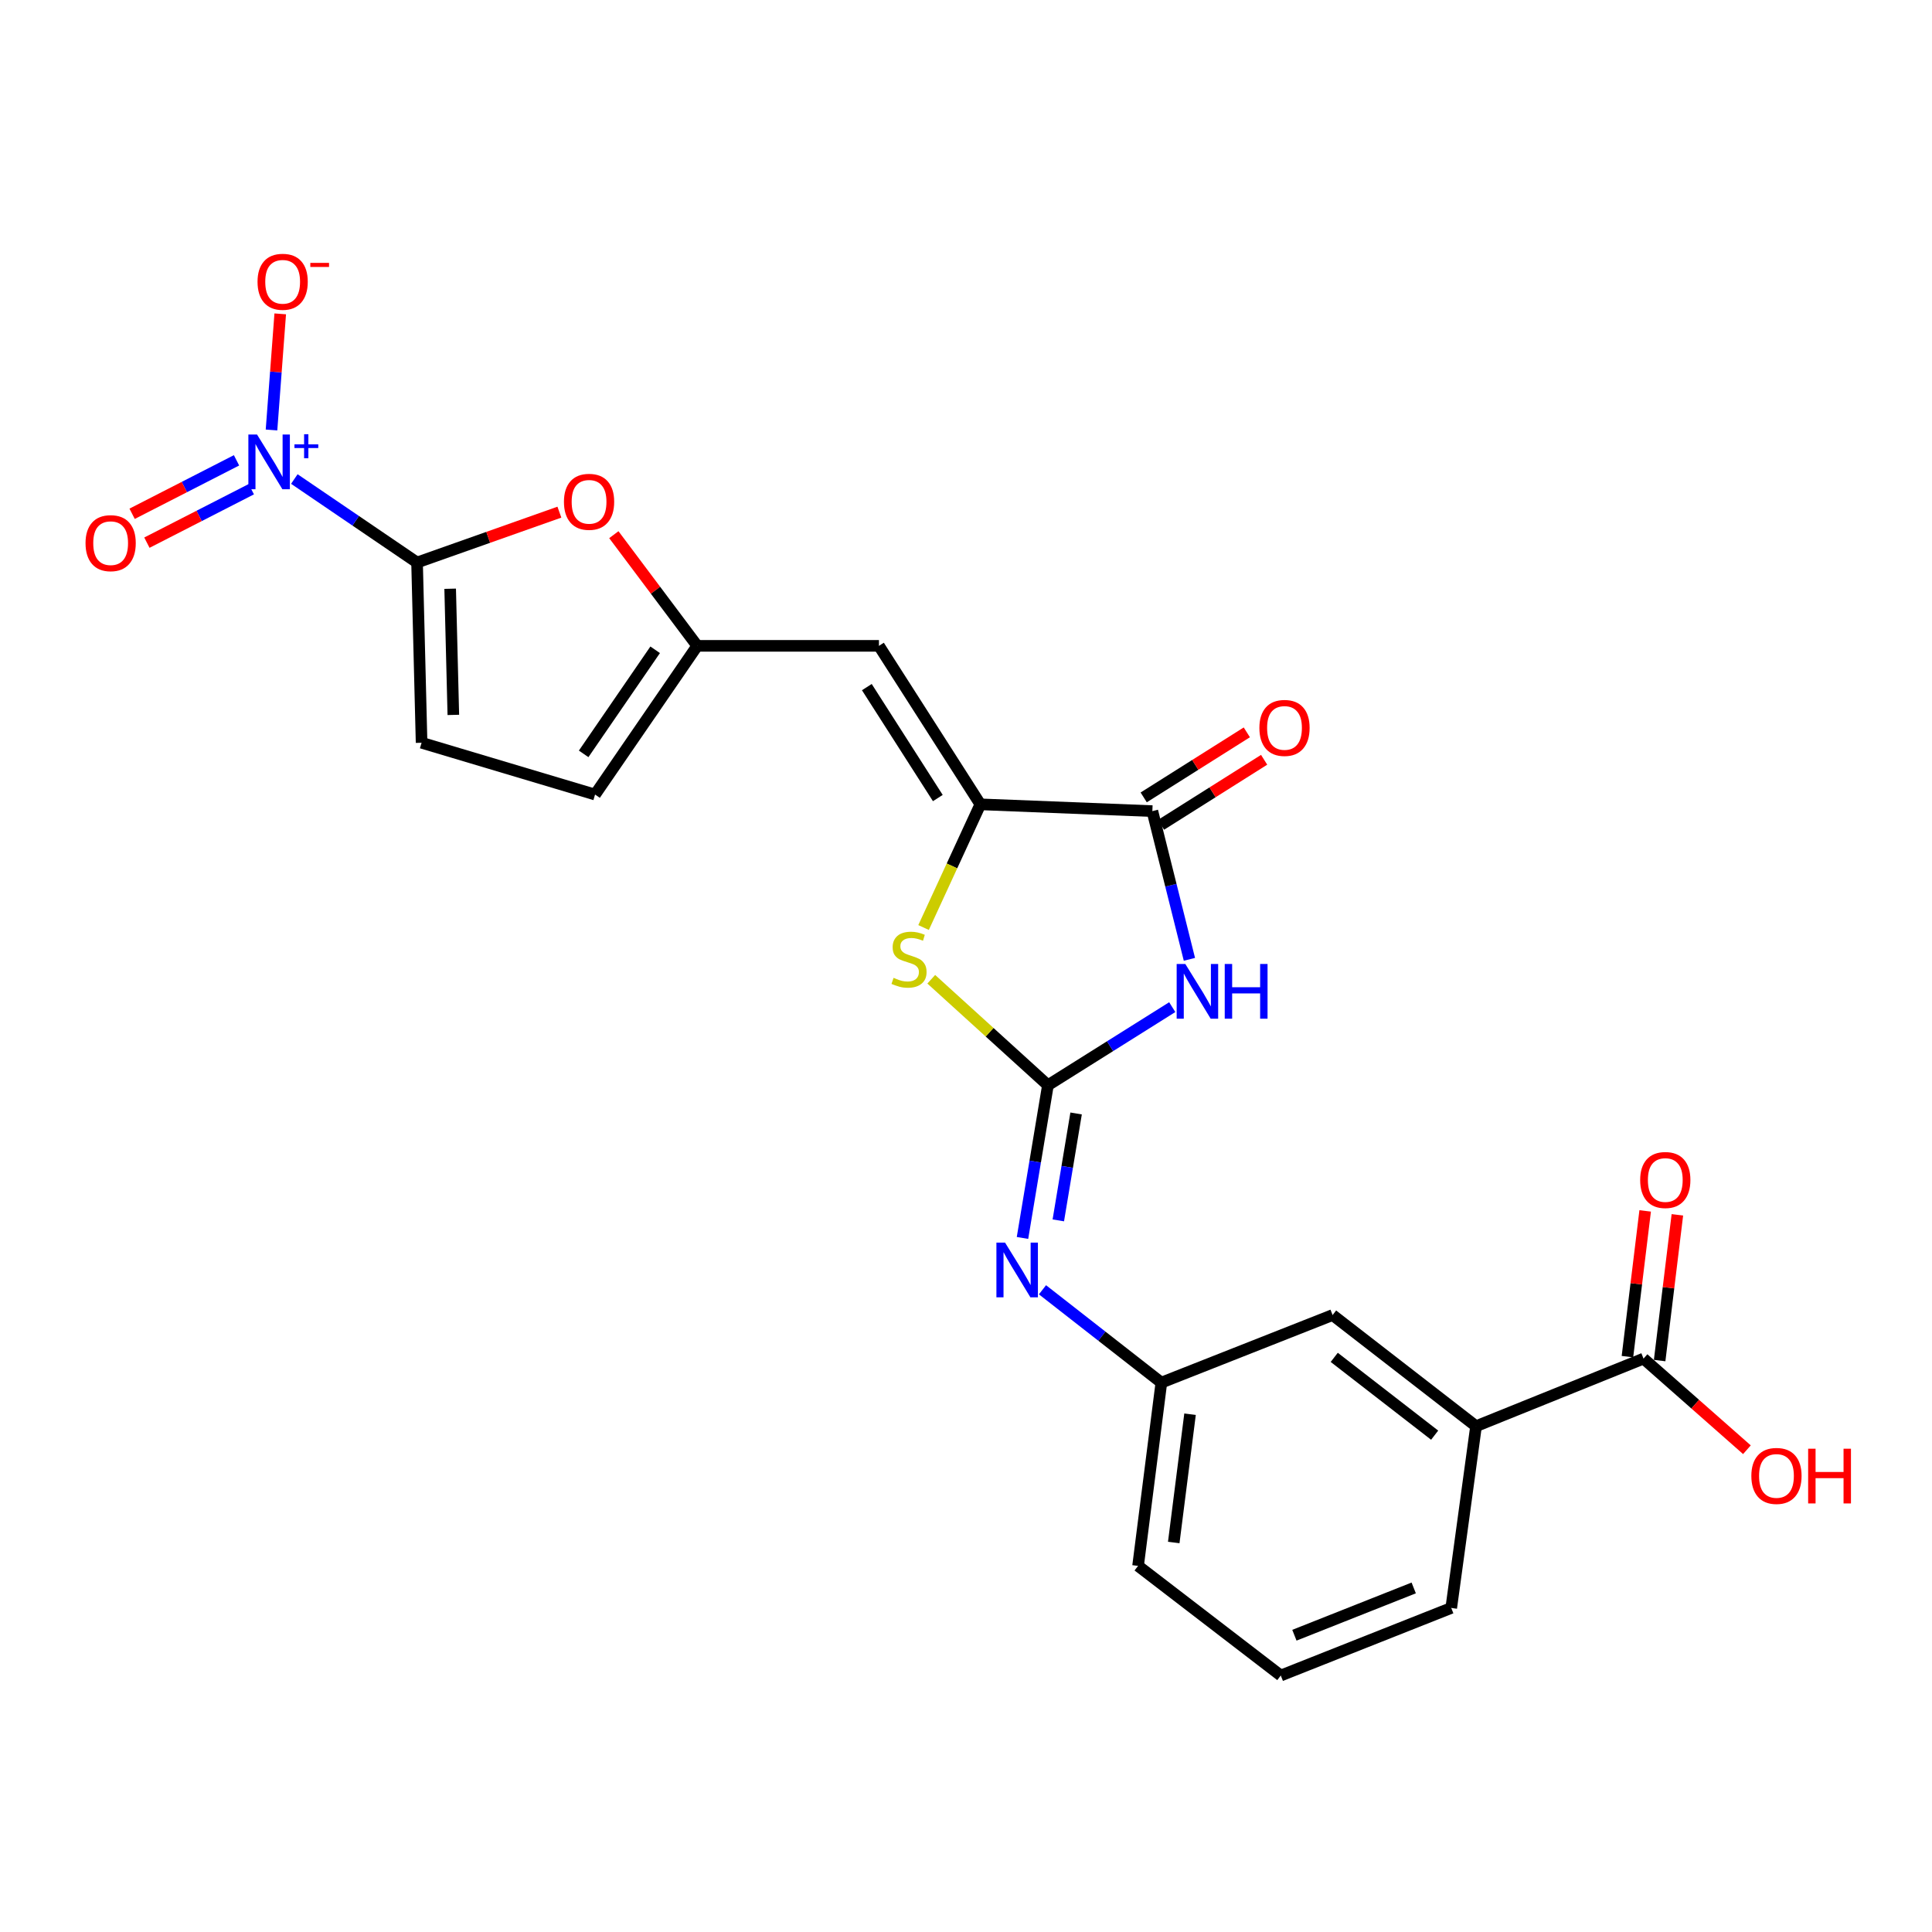<?xml version='1.0' encoding='iso-8859-1'?>
<svg version='1.1' baseProfile='full'
              xmlns='http://www.w3.org/2000/svg'
                      xmlns:rdkit='http://www.rdkit.org/xml'
                      xmlns:xlink='http://www.w3.org/1999/xlink'
                  xml:space='preserve'
width='1000px' height='1000px' viewBox='0 0 1000 1000'>
<!-- END OF HEADER -->
<rect style='opacity:1.0;fill:#FFFFFF;stroke:none' width='1000' height='1000' x='0' y='0'> </rect>
<path class='bond-0' d='M 542.403,561.713 L 574.579,541.503' style='fill:none;fill-rule:evenodd;stroke:#000000;stroke-width:6px;stroke-linecap:butt;stroke-linejoin:miter;stroke-opacity:1' />
<path class='bond-0' d='M 574.579,541.503 L 606.756,521.293' style='fill:none;fill-rule:evenodd;stroke:#0000FF;stroke-width:6px;stroke-linecap:butt;stroke-linejoin:miter;stroke-opacity:1' />
<path class='bond-5' d='M 542.403,561.713 L 512.211,534.286' style='fill:none;fill-rule:evenodd;stroke:#000000;stroke-width:6px;stroke-linecap:butt;stroke-linejoin:miter;stroke-opacity:1' />
<path class='bond-5' d='M 512.211,534.286 L 482.019,506.86' style='fill:none;fill-rule:evenodd;stroke:#CCCC00;stroke-width:6px;stroke-linecap:butt;stroke-linejoin:miter;stroke-opacity:1' />
<path class='bond-9' d='M 542.403,561.713 L 535.822,601.237' style='fill:none;fill-rule:evenodd;stroke:#000000;stroke-width:6px;stroke-linecap:butt;stroke-linejoin:miter;stroke-opacity:1' />
<path class='bond-9' d='M 535.822,601.237 L 529.241,640.762' style='fill:none;fill-rule:evenodd;stroke:#0000FF;stroke-width:6px;stroke-linecap:butt;stroke-linejoin:miter;stroke-opacity:1' />
<path class='bond-9' d='M 556.991,576.328 L 552.385,603.995' style='fill:none;fill-rule:evenodd;stroke:#000000;stroke-width:6px;stroke-linecap:butt;stroke-linejoin:miter;stroke-opacity:1' />
<path class='bond-9' d='M 552.385,603.995 L 547.778,631.662' style='fill:none;fill-rule:evenodd;stroke:#0000FF;stroke-width:6px;stroke-linecap:butt;stroke-linejoin:miter;stroke-opacity:1' />
<path class='bond-4' d='M 615.639,496.549 L 606.05,458.19' style='fill:none;fill-rule:evenodd;stroke:#0000FF;stroke-width:6px;stroke-linecap:butt;stroke-linejoin:miter;stroke-opacity:1' />
<path class='bond-4' d='M 606.05,458.19 L 596.46,419.831' style='fill:none;fill-rule:evenodd;stroke:#000000;stroke-width:6px;stroke-linecap:butt;stroke-linejoin:miter;stroke-opacity:1' />
<path class='bond-1' d='M 215.869,291.157 L 252.703,278.124' style='fill:none;fill-rule:evenodd;stroke:#000000;stroke-width:6px;stroke-linecap:butt;stroke-linejoin:miter;stroke-opacity:1' />
<path class='bond-1' d='M 252.703,278.124 L 289.537,265.091' style='fill:none;fill-rule:evenodd;stroke:#FF0000;stroke-width:6px;stroke-linecap:butt;stroke-linejoin:miter;stroke-opacity:1' />
<path class='bond-2' d='M 215.869,291.157 L 184.109,269.55' style='fill:none;fill-rule:evenodd;stroke:#000000;stroke-width:6px;stroke-linecap:butt;stroke-linejoin:miter;stroke-opacity:1' />
<path class='bond-2' d='M 184.109,269.55 L 152.349,247.942' style='fill:none;fill-rule:evenodd;stroke:#0000FF;stroke-width:6px;stroke-linecap:butt;stroke-linejoin:miter;stroke-opacity:1' />
<path class='bond-26' d='M 215.869,291.157 L 218.211,384.449' style='fill:none;fill-rule:evenodd;stroke:#000000;stroke-width:6px;stroke-linecap:butt;stroke-linejoin:miter;stroke-opacity:1' />
<path class='bond-26' d='M 233.006,304.73 L 234.645,370.034' style='fill:none;fill-rule:evenodd;stroke:#000000;stroke-width:6px;stroke-linecap:butt;stroke-linejoin:miter;stroke-opacity:1' />
<path class='bond-14' d='M 140.533,222.561 L 142.79,192.507' style='fill:none;fill-rule:evenodd;stroke:#0000FF;stroke-width:6px;stroke-linecap:butt;stroke-linejoin:miter;stroke-opacity:1' />
<path class='bond-14' d='M 142.79,192.507 L 145.047,162.453' style='fill:none;fill-rule:evenodd;stroke:#FF0000;stroke-width:6px;stroke-linecap:butt;stroke-linejoin:miter;stroke-opacity:1' />
<path class='bond-15' d='M 122.424,238.265 L 95.403,252.1' style='fill:none;fill-rule:evenodd;stroke:#0000FF;stroke-width:6px;stroke-linecap:butt;stroke-linejoin:miter;stroke-opacity:1' />
<path class='bond-15' d='M 95.403,252.1 L 68.382,265.934' style='fill:none;fill-rule:evenodd;stroke:#FF0000;stroke-width:6px;stroke-linecap:butt;stroke-linejoin:miter;stroke-opacity:1' />
<path class='bond-15' d='M 130.076,253.211 L 103.056,267.045' style='fill:none;fill-rule:evenodd;stroke:#0000FF;stroke-width:6px;stroke-linecap:butt;stroke-linejoin:miter;stroke-opacity:1' />
<path class='bond-15' d='M 103.056,267.045 L 76.035,280.88' style='fill:none;fill-rule:evenodd;stroke:#FF0000;stroke-width:6px;stroke-linecap:butt;stroke-linejoin:miter;stroke-opacity:1' />
<path class='bond-3' d='M 507.432,416.323 L 492.734,448.202' style='fill:none;fill-rule:evenodd;stroke:#000000;stroke-width:6px;stroke-linecap:butt;stroke-linejoin:miter;stroke-opacity:1' />
<path class='bond-3' d='M 492.734,448.202 L 478.037,480.081' style='fill:none;fill-rule:evenodd;stroke:#CCCC00;stroke-width:6px;stroke-linecap:butt;stroke-linejoin:miter;stroke-opacity:1' />
<path class='bond-6' d='M 507.432,416.323 L 454.942,334.291' style='fill:none;fill-rule:evenodd;stroke:#000000;stroke-width:6px;stroke-linecap:butt;stroke-linejoin:miter;stroke-opacity:1' />
<path class='bond-6' d='M 485.415,413.068 L 448.672,355.646' style='fill:none;fill-rule:evenodd;stroke:#000000;stroke-width:6px;stroke-linecap:butt;stroke-linejoin:miter;stroke-opacity:1' />
<path class='bond-24' d='M 507.432,416.323 L 596.46,419.831' style='fill:none;fill-rule:evenodd;stroke:#000000;stroke-width:6px;stroke-linecap:butt;stroke-linejoin:miter;stroke-opacity:1' />
<path class='bond-16' d='M 600.939,426.931 L 627.625,410.098' style='fill:none;fill-rule:evenodd;stroke:#000000;stroke-width:6px;stroke-linecap:butt;stroke-linejoin:miter;stroke-opacity:1' />
<path class='bond-16' d='M 627.625,410.098 L 654.312,393.264' style='fill:none;fill-rule:evenodd;stroke:#FF0000;stroke-width:6px;stroke-linecap:butt;stroke-linejoin:miter;stroke-opacity:1' />
<path class='bond-16' d='M 591.981,412.73 L 618.667,395.896' style='fill:none;fill-rule:evenodd;stroke:#000000;stroke-width:6px;stroke-linecap:butt;stroke-linejoin:miter;stroke-opacity:1' />
<path class='bond-16' d='M 618.667,395.896 L 645.354,379.063' style='fill:none;fill-rule:evenodd;stroke:#FF0000;stroke-width:6px;stroke-linecap:butt;stroke-linejoin:miter;stroke-opacity:1' />
<path class='bond-8' d='M 454.942,334.291 L 360.885,334.291' style='fill:none;fill-rule:evenodd;stroke:#000000;stroke-width:6px;stroke-linecap:butt;stroke-linejoin:miter;stroke-opacity:1' />
<path class='bond-7' d='M 317.72,276.749 L 339.303,305.52' style='fill:none;fill-rule:evenodd;stroke:#FF0000;stroke-width:6px;stroke-linecap:butt;stroke-linejoin:miter;stroke-opacity:1' />
<path class='bond-7' d='M 339.303,305.52 L 360.885,334.291' style='fill:none;fill-rule:evenodd;stroke:#000000;stroke-width:6px;stroke-linecap:butt;stroke-linejoin:miter;stroke-opacity:1' />
<path class='bond-12' d='M 360.885,334.291 L 308.004,411.258' style='fill:none;fill-rule:evenodd;stroke:#000000;stroke-width:6px;stroke-linecap:butt;stroke-linejoin:miter;stroke-opacity:1' />
<path class='bond-12' d='M 339.114,336.328 L 302.097,390.205' style='fill:none;fill-rule:evenodd;stroke:#000000;stroke-width:6px;stroke-linecap:butt;stroke-linejoin:miter;stroke-opacity:1' />
<path class='bond-17' d='M 539.587,667.584 L 570.351,691.615' style='fill:none;fill-rule:evenodd;stroke:#0000FF;stroke-width:6px;stroke-linecap:butt;stroke-linejoin:miter;stroke-opacity:1' />
<path class='bond-17' d='M 570.351,691.615 L 601.115,715.647' style='fill:none;fill-rule:evenodd;stroke:#000000;stroke-width:6px;stroke-linecap:butt;stroke-linejoin:miter;stroke-opacity:1' />
<path class='bond-10' d='M 218.211,384.449 L 308.004,411.258' style='fill:none;fill-rule:evenodd;stroke:#000000;stroke-width:6px;stroke-linecap:butt;stroke-linejoin:miter;stroke-opacity:1' />
<path class='bond-11' d='M 850.691,703.212 L 763.994,738.202' style='fill:none;fill-rule:evenodd;stroke:#000000;stroke-width:6px;stroke-linecap:butt;stroke-linejoin:miter;stroke-opacity:1' />
<path class='bond-19' d='M 859.025,704.226 L 863.614,666.508' style='fill:none;fill-rule:evenodd;stroke:#000000;stroke-width:6px;stroke-linecap:butt;stroke-linejoin:miter;stroke-opacity:1' />
<path class='bond-19' d='M 863.614,666.508 L 868.204,628.79' style='fill:none;fill-rule:evenodd;stroke:#FF0000;stroke-width:6px;stroke-linecap:butt;stroke-linejoin:miter;stroke-opacity:1' />
<path class='bond-19' d='M 842.357,702.198 L 846.947,664.48' style='fill:none;fill-rule:evenodd;stroke:#000000;stroke-width:6px;stroke-linecap:butt;stroke-linejoin:miter;stroke-opacity:1' />
<path class='bond-19' d='M 846.947,664.48 L 851.536,626.762' style='fill:none;fill-rule:evenodd;stroke:#FF0000;stroke-width:6px;stroke-linecap:butt;stroke-linejoin:miter;stroke-opacity:1' />
<path class='bond-20' d='M 850.691,703.212 L 877.447,726.794' style='fill:none;fill-rule:evenodd;stroke:#000000;stroke-width:6px;stroke-linecap:butt;stroke-linejoin:miter;stroke-opacity:1' />
<path class='bond-20' d='M 877.447,726.794 L 904.203,750.376' style='fill:none;fill-rule:evenodd;stroke:#FF0000;stroke-width:6px;stroke-linecap:butt;stroke-linejoin:miter;stroke-opacity:1' />
<path class='bond-13' d='M 763.994,738.202 L 689.751,680.666' style='fill:none;fill-rule:evenodd;stroke:#000000;stroke-width:6px;stroke-linecap:butt;stroke-linejoin:miter;stroke-opacity:1' />
<path class='bond-13' d='M 742.573,742.844 L 690.602,702.568' style='fill:none;fill-rule:evenodd;stroke:#000000;stroke-width:6px;stroke-linecap:butt;stroke-linejoin:miter;stroke-opacity:1' />
<path class='bond-25' d='M 763.994,738.202 L 751.159,832.277' style='fill:none;fill-rule:evenodd;stroke:#000000;stroke-width:6px;stroke-linecap:butt;stroke-linejoin:miter;stroke-opacity:1' />
<path class='bond-18' d='M 601.115,715.647 L 689.751,680.666' style='fill:none;fill-rule:evenodd;stroke:#000000;stroke-width:6px;stroke-linecap:butt;stroke-linejoin:miter;stroke-opacity:1' />
<path class='bond-23' d='M 601.115,715.647 L 589.063,810.505' style='fill:none;fill-rule:evenodd;stroke:#000000;stroke-width:6px;stroke-linecap:butt;stroke-linejoin:miter;stroke-opacity:1' />
<path class='bond-23' d='M 615.964,731.992 L 607.527,798.393' style='fill:none;fill-rule:evenodd;stroke:#000000;stroke-width:6px;stroke-linecap:butt;stroke-linejoin:miter;stroke-opacity:1' />
<path class='bond-21' d='M 751.159,832.277 L 662.933,867.248' style='fill:none;fill-rule:evenodd;stroke:#000000;stroke-width:6px;stroke-linecap:butt;stroke-linejoin:miter;stroke-opacity:1' />
<path class='bond-21' d='M 731.738,821.914 L 669.979,846.394' style='fill:none;fill-rule:evenodd;stroke:#000000;stroke-width:6px;stroke-linecap:butt;stroke-linejoin:miter;stroke-opacity:1' />
<path class='bond-22' d='M 662.933,867.248 L 589.063,810.505' style='fill:none;fill-rule:evenodd;stroke:#000000;stroke-width:6px;stroke-linecap:butt;stroke-linejoin:miter;stroke-opacity:1' />
<path  class='atom-1' d='M 613.52 498.953
L 622.8 513.953
Q 623.72 515.433, 625.2 518.113
Q 626.68 520.793, 626.76 520.953
L 626.76 498.953
L 630.52 498.953
L 630.52 527.273
L 626.64 527.273
L 616.68 510.873
Q 615.52 508.953, 614.28 506.753
Q 613.08 504.553, 612.72 503.873
L 612.72 527.273
L 609.04 527.273
L 609.04 498.953
L 613.52 498.953
' fill='#0000FF'/>
<path  class='atom-1' d='M 633.92 498.953
L 637.76 498.953
L 637.76 510.993
L 652.24 510.993
L 652.24 498.953
L 656.08 498.953
L 656.08 527.273
L 652.24 527.273
L 652.24 514.193
L 637.76 514.193
L 637.76 527.273
L 633.92 527.273
L 633.92 498.953
' fill='#0000FF'/>
<path  class='atom-3' d='M 133.034 224.899
L 142.314 239.899
Q 143.234 241.379, 144.714 244.059
Q 146.194 246.739, 146.274 246.899
L 146.274 224.899
L 150.034 224.899
L 150.034 253.219
L 146.154 253.219
L 136.194 236.819
Q 135.034 234.899, 133.794 232.699
Q 132.594 230.499, 132.234 229.819
L 132.234 253.219
L 128.554 253.219
L 128.554 224.899
L 133.034 224.899
' fill='#0000FF'/>
<path  class='atom-3' d='M 152.41 230.004
L 157.4 230.004
L 157.4 224.751
L 159.617 224.751
L 159.617 230.004
L 164.739 230.004
L 164.739 231.905
L 159.617 231.905
L 159.617 237.185
L 157.4 237.185
L 157.4 231.905
L 152.41 231.905
L 152.41 230.004
' fill='#0000FF'/>
<path  class='atom-6' d='M 462.51 506.126
Q 462.83 506.246, 464.15 506.806
Q 465.47 507.366, 466.91 507.726
Q 468.39 508.046, 469.83 508.046
Q 472.51 508.046, 474.07 506.766
Q 475.63 505.446, 475.63 503.166
Q 475.63 501.606, 474.83 500.646
Q 474.07 499.686, 472.87 499.166
Q 471.67 498.646, 469.67 498.046
Q 467.15 497.286, 465.63 496.566
Q 464.15 495.846, 463.07 494.326
Q 462.03 492.806, 462.03 490.246
Q 462.03 486.686, 464.43 484.486
Q 466.87 482.286, 471.67 482.286
Q 474.95 482.286, 478.67 483.846
L 477.75 486.926
Q 474.35 485.526, 471.79 485.526
Q 469.03 485.526, 467.51 486.686
Q 465.99 487.806, 466.03 489.766
Q 466.03 491.286, 466.79 492.206
Q 467.59 493.126, 468.71 493.646
Q 469.87 494.166, 471.79 494.766
Q 474.35 495.566, 475.87 496.366
Q 477.39 497.166, 478.47 498.806
Q 479.59 500.406, 479.59 503.166
Q 479.59 507.086, 476.95 509.206
Q 474.35 511.286, 469.99 511.286
Q 467.47 511.286, 465.55 510.726
Q 463.67 510.206, 461.43 509.286
L 462.51 506.126
' fill='#CCCC00'/>
<path  class='atom-8' d='M 291.898 259.736
Q 291.898 252.936, 295.258 249.136
Q 298.618 245.336, 304.898 245.336
Q 311.178 245.336, 314.538 249.136
Q 317.898 252.936, 317.898 259.736
Q 317.898 266.616, 314.498 270.536
Q 311.098 274.416, 304.898 274.416
Q 298.658 274.416, 295.258 270.536
Q 291.898 266.656, 291.898 259.736
M 304.898 271.216
Q 309.218 271.216, 311.538 268.336
Q 313.898 265.416, 313.898 259.736
Q 313.898 254.176, 311.538 251.376
Q 309.218 248.536, 304.898 248.536
Q 300.578 248.536, 298.218 251.336
Q 295.898 254.136, 295.898 259.736
Q 295.898 265.456, 298.218 268.336
Q 300.578 271.216, 304.898 271.216
' fill='#FF0000'/>
<path  class='atom-10' d='M 520.22 643.185
L 529.5 658.185
Q 530.42 659.665, 531.9 662.345
Q 533.38 665.025, 533.46 665.185
L 533.46 643.185
L 537.22 643.185
L 537.22 671.505
L 533.34 671.505
L 523.38 655.105
Q 522.22 653.185, 520.98 650.985
Q 519.78 648.785, 519.42 648.105
L 519.42 671.505
L 515.74 671.505
L 515.74 643.185
L 520.22 643.185
' fill='#0000FF'/>
<path  class='atom-15' d='M 133.3 145.848
Q 133.3 139.048, 136.66 135.248
Q 140.02 131.448, 146.3 131.448
Q 152.58 131.448, 155.94 135.248
Q 159.3 139.048, 159.3 145.848
Q 159.3 152.728, 155.9 156.648
Q 152.5 160.528, 146.3 160.528
Q 140.06 160.528, 136.66 156.648
Q 133.3 152.768, 133.3 145.848
M 146.3 157.328
Q 150.62 157.328, 152.94 154.448
Q 155.3 151.528, 155.3 145.848
Q 155.3 140.288, 152.94 137.488
Q 150.62 134.648, 146.3 134.648
Q 141.98 134.648, 139.62 137.448
Q 137.3 140.248, 137.3 145.848
Q 137.3 151.568, 139.62 154.448
Q 141.98 157.328, 146.3 157.328
' fill='#FF0000'/>
<path  class='atom-15' d='M 160.62 136.07
L 170.308 136.07
L 170.308 138.182
L 160.62 138.182
L 160.62 136.07
' fill='#FF0000'/>
<path  class='atom-16' d='M 44.271 281.135
Q 44.271 274.335, 47.631 270.535
Q 50.991 266.735, 57.271 266.735
Q 63.551 266.735, 66.911 270.535
Q 70.271 274.335, 70.271 281.135
Q 70.271 288.015, 66.871 291.935
Q 63.471 295.815, 57.271 295.815
Q 51.031 295.815, 47.631 291.935
Q 44.271 288.055, 44.271 281.135
M 57.271 292.615
Q 61.591 292.615, 63.911 289.735
Q 66.271 286.815, 66.271 281.135
Q 66.271 275.575, 63.911 272.775
Q 61.591 269.935, 57.271 269.935
Q 52.951 269.935, 50.591 272.735
Q 48.271 275.535, 48.271 281.135
Q 48.271 286.855, 50.591 289.735
Q 52.951 292.615, 57.271 292.615
' fill='#FF0000'/>
<path  class='atom-17' d='M 651.854 376.768
Q 651.854 369.968, 655.214 366.168
Q 658.574 362.368, 664.854 362.368
Q 671.134 362.368, 674.494 366.168
Q 677.854 369.968, 677.854 376.768
Q 677.854 383.648, 674.454 387.568
Q 671.054 391.448, 664.854 391.448
Q 658.614 391.448, 655.214 387.568
Q 651.854 383.688, 651.854 376.768
M 664.854 388.248
Q 669.174 388.248, 671.494 385.368
Q 673.854 382.448, 673.854 376.768
Q 673.854 371.208, 671.494 368.408
Q 669.174 365.568, 664.854 365.568
Q 660.534 365.568, 658.174 368.368
Q 655.854 371.168, 655.854 376.768
Q 655.854 382.488, 658.174 385.368
Q 660.534 388.248, 664.854 388.248
' fill='#FF0000'/>
<path  class='atom-20' d='M 848.95 610.766
Q 848.95 603.966, 852.31 600.166
Q 855.67 596.366, 861.95 596.366
Q 868.23 596.366, 871.59 600.166
Q 874.95 603.966, 874.95 610.766
Q 874.95 617.646, 871.55 621.566
Q 868.15 625.446, 861.95 625.446
Q 855.71 625.446, 852.31 621.566
Q 848.95 617.686, 848.95 610.766
M 861.95 622.246
Q 866.27 622.246, 868.59 619.366
Q 870.95 616.446, 870.95 610.766
Q 870.95 605.206, 868.59 602.406
Q 866.27 599.566, 861.95 599.566
Q 857.63 599.566, 855.27 602.366
Q 852.95 605.166, 852.95 610.766
Q 852.95 616.486, 855.27 619.366
Q 857.63 622.246, 861.95 622.246
' fill='#FF0000'/>
<path  class='atom-21' d='M 906.495 763.935
Q 906.495 757.135, 909.855 753.335
Q 913.215 749.535, 919.495 749.535
Q 925.775 749.535, 929.135 753.335
Q 932.495 757.135, 932.495 763.935
Q 932.495 770.815, 929.095 774.735
Q 925.695 778.615, 919.495 778.615
Q 913.255 778.615, 909.855 774.735
Q 906.495 770.855, 906.495 763.935
M 919.495 775.415
Q 923.815 775.415, 926.135 772.535
Q 928.495 769.615, 928.495 763.935
Q 928.495 758.375, 926.135 755.575
Q 923.815 752.735, 919.495 752.735
Q 915.175 752.735, 912.815 755.535
Q 910.495 758.335, 910.495 763.935
Q 910.495 769.655, 912.815 772.535
Q 915.175 775.415, 919.495 775.415
' fill='#FF0000'/>
<path  class='atom-21' d='M 935.895 749.855
L 939.735 749.855
L 939.735 761.895
L 954.215 761.895
L 954.215 749.855
L 958.055 749.855
L 958.055 778.175
L 954.215 778.175
L 954.215 765.095
L 939.735 765.095
L 939.735 778.175
L 935.895 778.175
L 935.895 749.855
' fill='#FF0000'/>
</svg>
